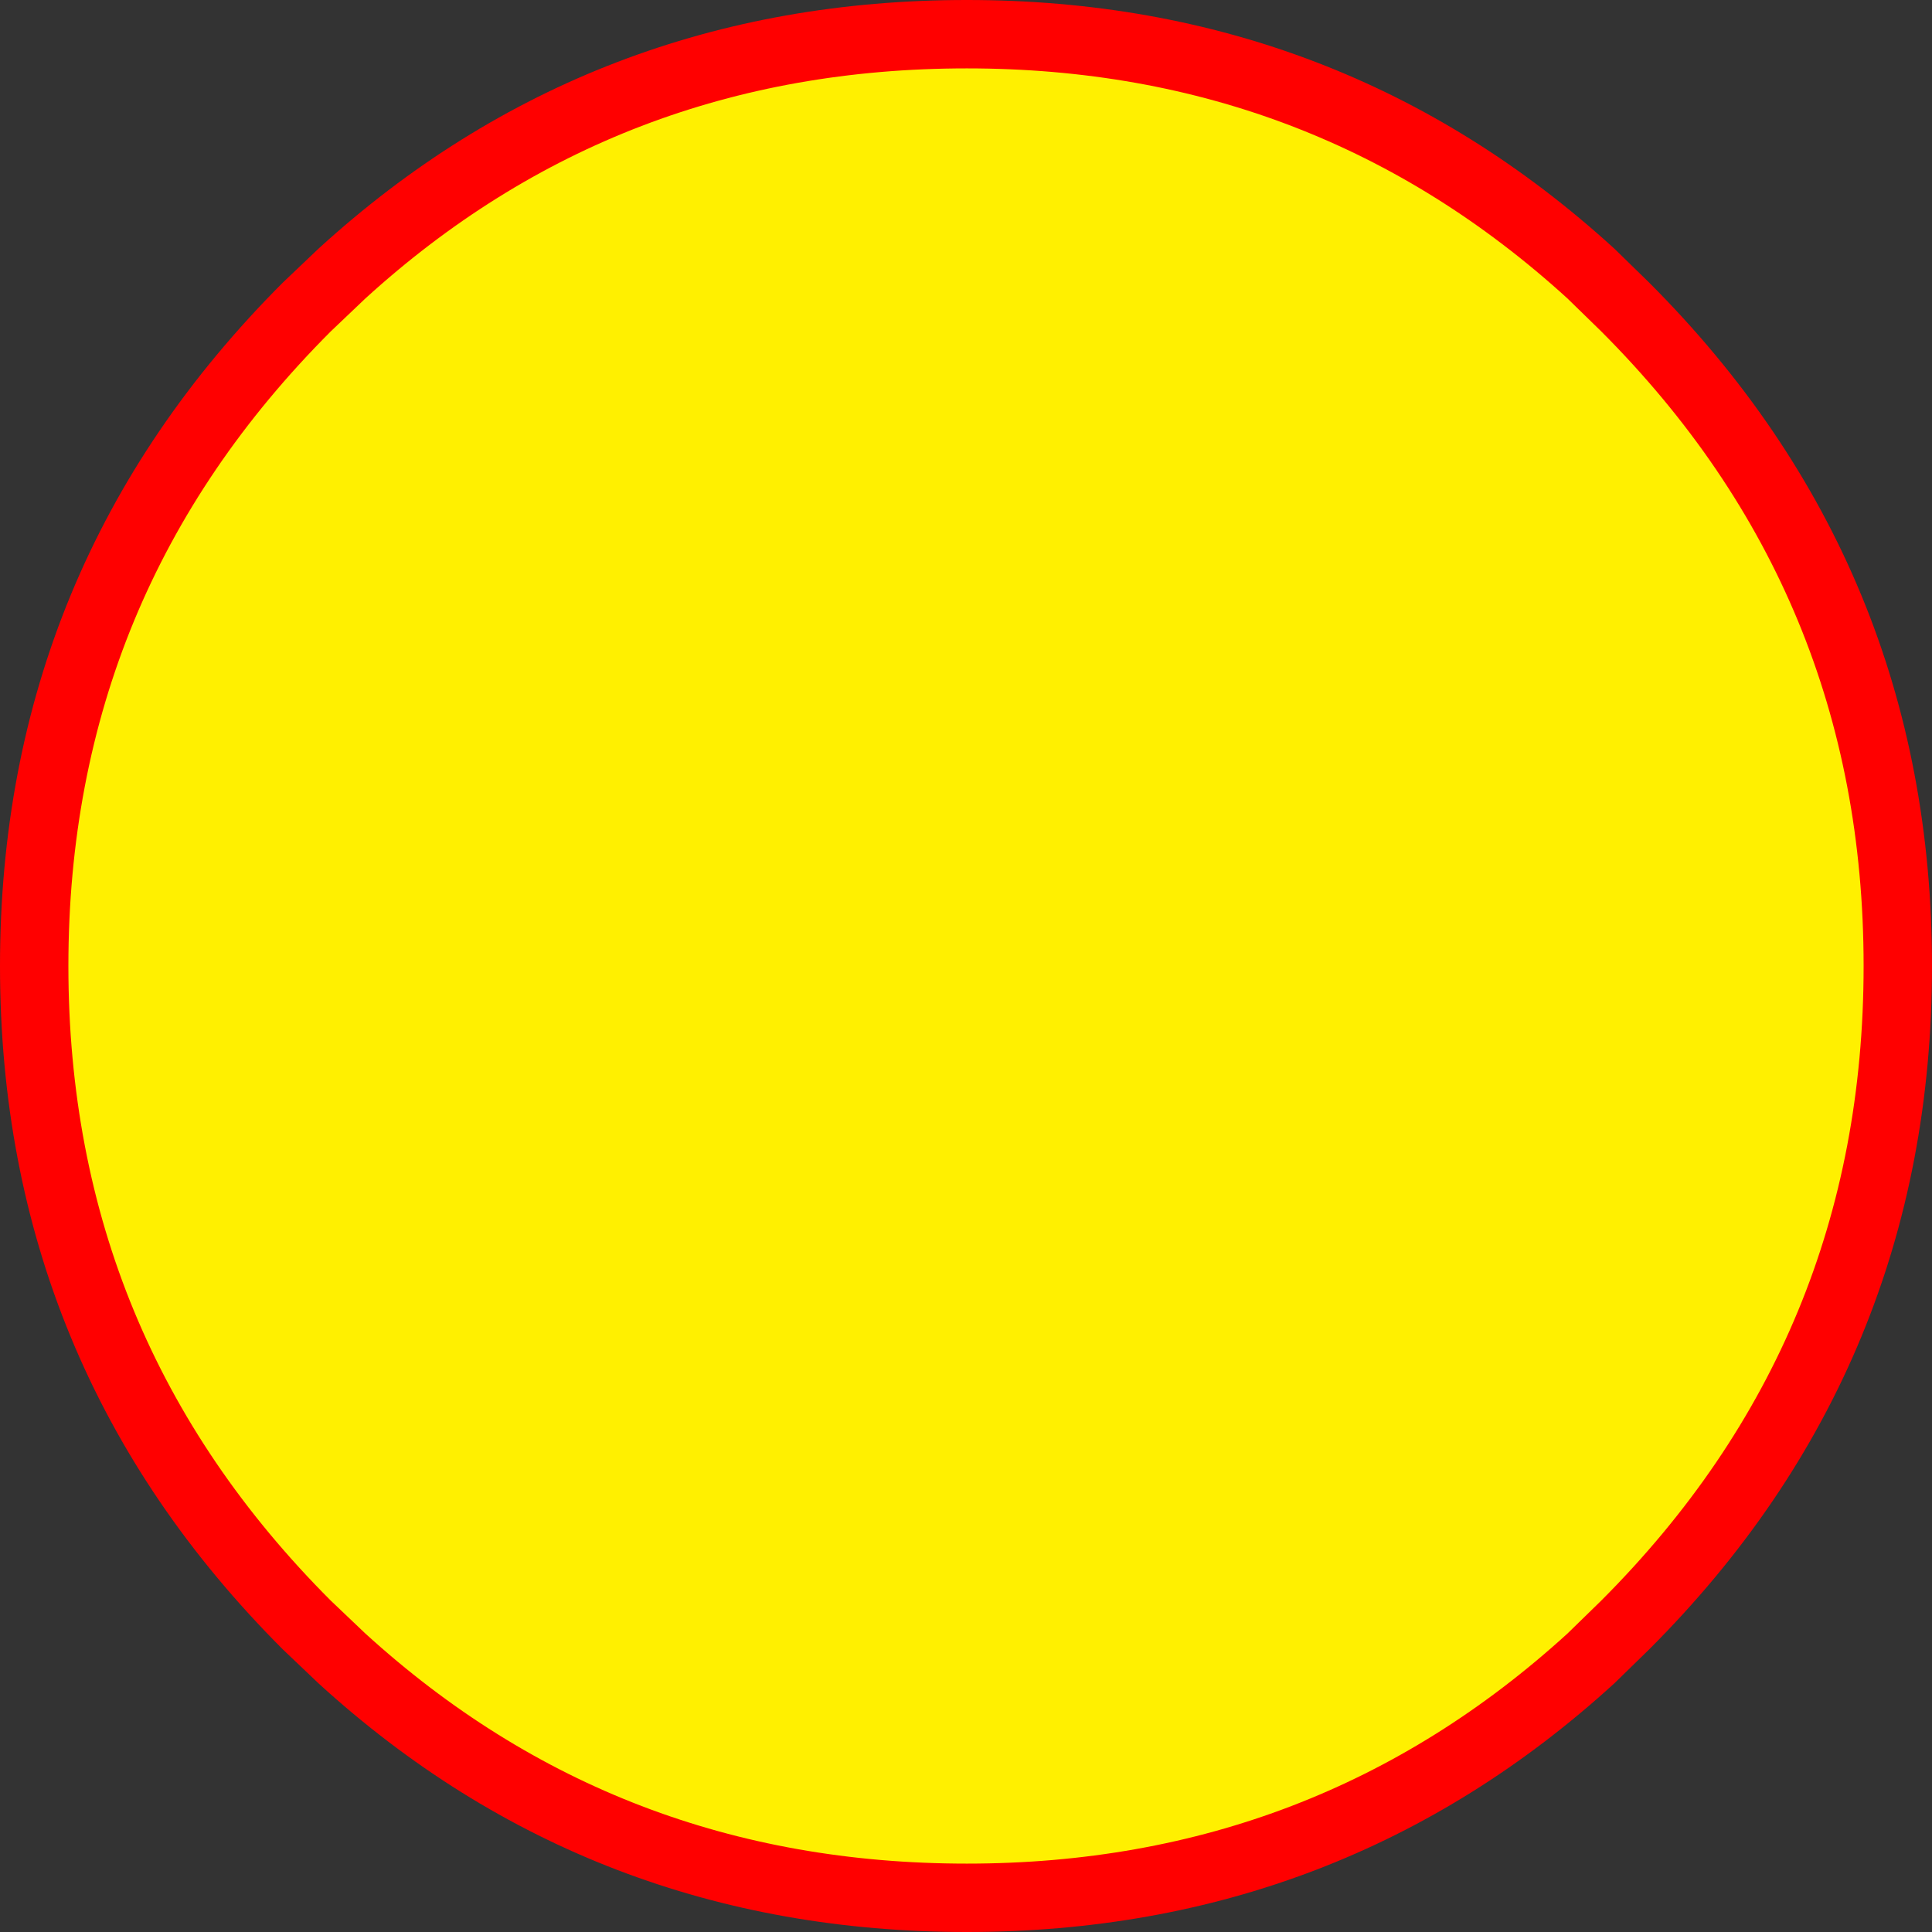 <?xml version="1.0" encoding="UTF-8" standalone="no"?>
<svg xmlns:xlink="http://www.w3.org/1999/xlink" height="113.0px" width="113.0px" xmlns="http://www.w3.org/2000/svg">
  <rect width="100%" height="100%" fill="#333333" stroke="none"/>
  <g transform="matrix(1.0, 0.0, 0.0, 1.0, -358.2, 114.3)">
    <path d="M378.2 -98.3 Q393.55 -112.3 414.75 -112.3 435.9 -112.3 451.25 -98.3 L453.25 -96.35 Q469.2 -80.4 469.2 -57.8 469.2 -35.2 453.25 -19.25 L451.25 -17.3 Q435.9 -3.3 414.75 -3.3 393.55 -3.3 378.2 -17.3 L376.2 -19.25 Q360.25 -35.2 360.25 -57.8 360.25 -80.4 376.2 -96.35 L378.2 -98.3" fill="#fff000" fill-rule="evenodd" stroke="none"/>
    <path d="M378.2 -98.3 Q393.55 -112.3 414.75 -112.3 435.9 -112.3 451.25 -98.3 L453.25 -96.35 Q469.2 -80.4 469.2 -57.8 469.2 -35.2 453.25 -19.25 L451.25 -17.3 Q435.9 -3.3 414.75 -3.3 393.55 -3.3 378.2 -17.3 L376.15 -19.25 Q360.2 -35.2 360.2 -57.8 360.2 -80.4 376.15 -96.35 L378.2 -98.3" fill="none" stroke="#ff0000" stroke-linecap="round" stroke-linejoin="round" stroke-width="4.0"/>
    <path d="M378.2 -98.3 L376.2 -96.35 Q360.25 -80.4 360.25 -57.8 360.25 -35.2 376.2 -19.25 L378.2 -17.3" fill="none" stroke="#ff0000" stroke-linecap="round" stroke-linejoin="round" stroke-width="2.0"/>
  </g>
</svg>
